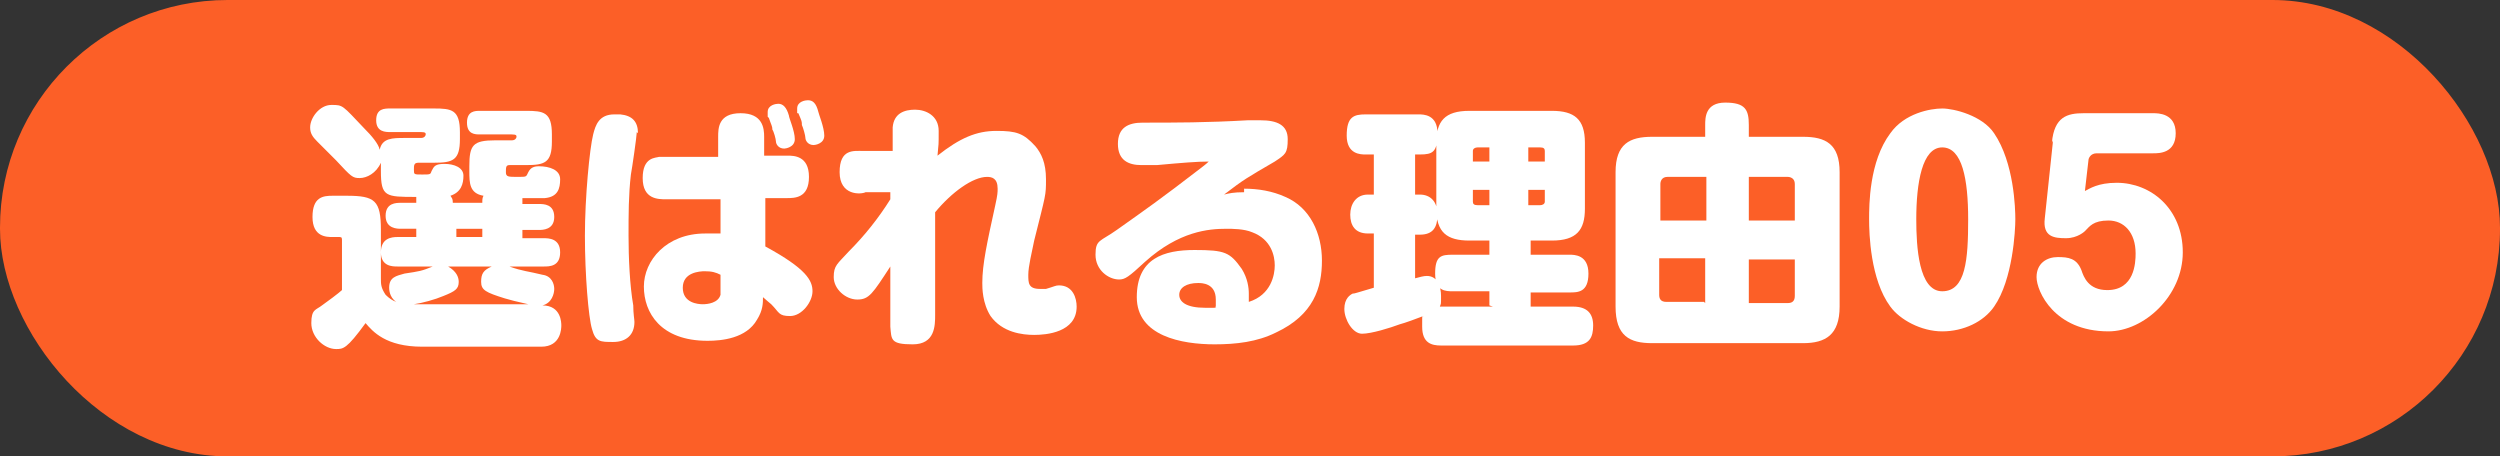 <?xml version="1.0" encoding="UTF-8"?><svg id="_レイヤー_2" xmlns="http://www.w3.org/2000/svg" width="212" height="38.7" viewBox="0 0 212 38.7"><rect x="0" y="0" width="212" height="38.7" fill="#333333" stroke="none"/><defs><style>.cls-1{fill:#fc5f27;}.cls-1,.cls-2{stroke-width:0px;}.cls-2{fill:#fff;}</style></defs><g id="_レイヤー_1-2"><rect class="cls-1" x="0" y="0" width="212" height="38.7" rx="19.3" ry="19.3"/><path class="cls-2" d="m40.9,17.2c0-.3,0-.4.1-.6-1.2-.2-1.2-1.1-1.2-2.1v-.4c0-1.8.3-2.2,2.2-2.2h1.4c.3,0,.4-.2.4-.3s0-.2-.4-.2h-2.7c-.4,0-1.1,0-1.1-1s.7-1,1.1-1h3.9c1.5,0,2.2.1,2.2,2v.6c0,1.8-.6,2-2.2,2h-1.4c-.3,0-.3.2-.3.6s.2.4,1,.4.7,0,.9-.4c.2-.4.5-.5.9-.5.9,0,1.8.3,1.8,1.1s-.2,1.5-1.3,1.6c-.3,0-1.5,0-1.9,0,0,.2,0,.2,0,.5h1.4c.4,0,1.3,0,1.3,1.1s-1,1.1-1.3,1.1h-1.4v.7h1.8c.4,0,1.4,0,1.4,1.2s-.9,1.2-1.4,1.2h-2.9c1.1.4,1.6.4,2.8.7.8.1,1,.8,1,1.2s-.2,1.2-1,1.4c1.6,0,1.6,1.5,1.6,1.7s0,1.8-1.7,1.8h-10.1c-3.1,0-4.2-1.3-4.8-2-1.6,2.2-1.9,2.2-2.5,2.2-1,0-2.1-1-2.1-2.2s.4-1.1.9-1.5c.3-.2,1.5-1.1,1.7-1.3v-4.2c0-.2,0-.3-.2-.3h-.6c-.5,0-1.7,0-1.7-1.7s.9-1.8,1.7-1.8h1.2c2.4,0,2.9.4,2.9,2.9v4.1c0,.5,0,.8.4,1.4.3.3.6.5.9.6-.6-.4-.6-1.1-.6-1.2,0-.9.6-1,1.3-1.2,1.3-.2,1.4-.2,2.4-.6h-3c-.4,0-1.4,0-1.4-1.2s.9-1.3,1.4-1.3h1.6v-.7h-1.3c-.3,0-1.3,0-1.3-1.1s.9-1.1,1.3-1.1h1.3c0-.2,0-.3,0-.5-2.6,0-3,0-3-2.2v-.7c-.4.9-1.2,1.3-1.8,1.3s-.7-.1-2-1.5c-.1-.1-1.3-1.3-1.6-1.6-.4-.4-.6-.7-.6-1.2,0-.8.8-1.9,1.8-1.9s.9,0,2.8,2c.6.6,1.2,1.3,1.3,1.8.2-1,1.1-1,2.1-1h1.4c.3,0,.4-.2.4-.3s0-.2-.4-.2h-2.6c-.4,0-1.2,0-1.2-1s.7-1,1.2-1h3.7c1.5,0,2.2.1,2.2,2v.6c0,1.8-.6,2-2.2,2h-1.3c-.4,0-.4.2-.4.6s0,.4.7.4.7,0,.8-.3c.2-.4.3-.6,1.1-.6s1.6.3,1.6,1-.2,1.4-1.1,1.7c.1.2.2.2.2.6h2.2Zm-2.9,5.4c.7.4.9.9.9,1.3,0,.6-.3.8-1.3,1.2-.7.3-1.8.6-2.5.7.3,0,.4,0,.8,0h8.9c-.9-.2-1.7-.4-2-.5-1.6-.5-2-.7-2-1.4s.2-1,.9-1.3h-3.6Zm2.9-3.2h-2.2v.7h2.2v-.7Z"/><path class="cls-2" d="m54,11.2c0,.3-.4,3.1-.5,3.6-.2,1.7-.2,3.4-.2,5.2s.1,4.2.4,5.9c0,.7.1,1.2.1,1.4,0,1.1-.7,1.7-1.8,1.7s-1.5,0-1.8-1.1c-.3-1-.6-4.6-.6-7.9s.4-7.4.7-8.6c.2-.8.5-1.7,1.8-1.7s.3,0,.5,0c1,.1,1.5.6,1.5,1.6Zm6.9.4c0-.7,0-2,1.9-2s2,1.3,2,2v1.6c.3,0,1.9,0,2,0,.5,0,1.8,0,1.8,1.8s-1.2,1.8-1.9,1.8c-.2,0-1.8,0-1.8,0v4.1c3.5,1.9,4,2.9,4,3.8s-.9,2.1-1.9,2.1-.9-.3-1.6-1c0,0-.6-.5-.7-.6,0,.5,0,1.1-.5,1.9-.9,1.6-3,1.8-4.2,1.8-4,0-5.4-2.4-5.4-4.6s1.9-4.5,5.2-4.5,1,0,1.3,0v-2.9c-.8,0-3.9,0-4.6,0s-2,0-2-1.8,1.1-1.7,1.4-1.8c.2,0,4.4,0,5,0v-1.8Zm-1.1,11.4c-.5,0-1.9.1-1.9,1.4s1.3,1.4,1.7,1.4,1.3-.1,1.5-.8c0-.2,0-.4,0-1.7-.4-.2-.7-.3-1.4-.3Zm5.3-13.1c0-.2,0-.4,0-.4,0-.6.7-.7.9-.7.4,0,.7.3.9,1,0,.2.5,1.3.5,2s-.8.8-.9.8c-.5,0-.7-.4-.7-.6,0-.2-.2-.9-.3-1,0-.3-.1-.4-.3-1Zm2.5-.3c0-.2,0-.4,0-.4,0-.6.7-.7.9-.7.4,0,.7.2.9,1,0,.1.5,1.3.5,2s-.8.8-.9.8c-.5,0-.7-.4-.7-.6,0-.2-.2-.9-.3-1.1,0-.3,0-.3-.3-1Z"/><path class="cls-2" d="m75.6,16.3h-2.2c-.4.2-2.2.3-2.2-1.7s1.2-1.8,2-1.8h2.5c0-.5,0-1.5,0-2,.1-1.2,1-1.5,1.9-1.5s2,.5,2,1.8,0,1-.1,2.1c1.9-1.5,3.3-2.1,5-2.1s2.3.2,3.3,1.3c.5.6.9,1.4.9,2.8s0,1.2-1,5.2c-.2,1-.5,2.2-.5,2.9s0,1.2,1,1.2.3,0,.5,0c.7-.2.8-.3,1.1-.3,1.2,0,1.5,1.1,1.5,1.8,0,2.2-2.6,2.4-3.6,2.4s-2.7-.2-3.7-1.6c-.7-1.1-.7-2.4-.7-2.8,0-1.6.4-3.4,1.1-6.6.2-.9.2-1.1.2-1.4,0-.9-.5-1-.9-1-1.2,0-3,1.3-4.4,3,0,2.9,0,5.8,0,8.7,0,.9,0,2.5-1.9,2.5s-1.8-.4-1.9-1.5c0-.3,0-4.4,0-5.1-1.5,2.3-1.8,2.8-2.8,2.8s-2-.9-2-1.9.3-1.1,1.3-2.2c1.3-1.3,2.5-2.8,3.5-4.4v-.6Z"/><path class="cls-2" d="m105.5,16c1.2,0,2.4.2,3.5.7,2.1.9,3.1,3.1,3.1,5.4s-.7,4.6-3.9,6.1c-1.6.8-3.4,1-5.2,1-2.8,0-6.6-.7-6.6-4s2.3-4,4.9-4,3,.2,4,1.6c.5.8.6,1.6.6,2.1s0,.4,0,.7c1.9-.6,2.2-2.3,2.2-3.1s-.3-2.2-1.9-2.8c-.7-.3-1.7-.3-2.2-.3-1.5,0-4,.2-6.9,2.8-1.4,1.3-1.7,1.5-2.2,1.5-.9,0-2-.8-2-2.1s.4-1.1,1.8-2.1c2.4-1.7,3.7-2.6,7.2-5.3,0,0,.4-.3.6-.5-1,0-2.2.1-4.4.3-.7,0-1,0-1.3,0-1.1,0-2-.4-2-1.8s.9-1.8,2.1-1.8c2.8,0,5.4,0,8.9-.2.4,0,.9,0,1.1,0,1.4,0,2.3.4,2.3,1.6s-.2,1.3-1.1,1.9c-2.4,1.4-2.6,1.5-4.3,2.8.4-.1.8-.2,1.7-.2Zm-2.4,9.4c0-1.4-1.2-1.4-1.5-1.4-1,0-1.6.4-1.6,1s.6,1.1,2.2,1.1.6,0,.9-.1c0-.2,0-.4,0-.6Z"/><path class="cls-2" d="m126.3,25.9v-1.2h-3.1c-.6,0-1.5,0-1.5-1.5s.5-1.6,1.5-1.6h3.1v-1.2h-1.7c-1.9,0-2.8-.7-2.8-2.7v-5.6c0-1.8.7-2.7,2.8-2.7h7c1.9,0,2.8.7,2.8,2.7v5.6c0,1.8-.7,2.7-2.8,2.7h-1.8v1.2h3.3c.4,0,1.6,0,1.6,1.6s-.9,1.6-1.6,1.6h-3.3v1.2h3.6c1.2,0,1.7.6,1.7,1.6s-.3,1.7-1.7,1.7h-11.2c-.8,0-1.6-.2-1.6-1.6s0-.7.1-.9c-.5.2-1.6.6-2,.7-.8.3-2.4.8-3.2.8s-1.5-1.2-1.5-2.1.5-1.2.7-1.3c.2,0,.4-.1,1.8-.5v-4.6h-.5c-1.1,0-1.5-.7-1.5-1.6s.5-1.7,1.5-1.7h.5v-3.4h-.7c-.4,0-1.6,0-1.6-1.6s.6-1.8,1.6-1.8h4.5c.4,0,1.6,0,1.6,1.6s-.4,1.8-1.5,1.8h-.4v3.4h.4c.9,0,1.5.6,1.5,1.7s-.4,1.7-1.5,1.7h-.4v3.7c.4-.1.7-.2,1-.2.9,0,1.2.9,1.2,1.7s0,.6-.1.9c.1,0,.1,0,.3,0h4.2Zm0-12.2v-1.2h-1c-.2,0-.4.1-.4.3v.9h1.4Zm0,2.4h-1.4v1c0,.2.1.3.4.3h1v-1.3Zm3.3-2.4h1.4v-.9c0-.2-.1-.3-.4-.3h-1v1.2Zm0,2.4v1.3h1c.2,0,.4-.1.4-.3v-1h-1.4Z"/><path class="cls-2" d="m144.6,10.6c0-.6,0-1.9,1.7-1.9s2,.6,2,1.9v1h4.6c1.9,0,3.1.6,3.1,3v11.4c0,2.4-1.2,3.1-3.1,3.1h-12.8c-1.9,0-3.1-.6-3.1-3.1v-11.4c0-2.4,1.2-3,3.1-3h4.5v-1Zm0,4.4h-3.2c-.5,0-.6.4-.6.6v3.1h3.9v-3.7Zm0,10.7v-3.8h-3.9v3.1c0,.3.1.6.6.6h3.2Zm3.7-10.7v3.7h3.9v-3.1c0-.5-.4-.6-.6-.6h-3.3Zm0,10.7h3.3c.3,0,.6-.1.6-.6v-3.1h-3.9v3.8Z"/><path class="cls-2" d="m169.1,11.3c1.7,2.5,1.8,6.4,1.8,7.3s-.2,5.1-1.8,7.4c-.9,1.3-2.6,2.1-4.4,2.1s-3.6-1-4.4-2.1c-1.7-2.3-1.8-6.2-1.8-7.4s0-4.9,1.8-7.3c1.2-1.7,3.4-2.1,4.4-2.1s3.4.6,4.4,2.1Zm-6.6,7.3c0,2.3.2,6.1,2.2,6.1s2.2-2.7,2.2-6.1-.5-6.1-2.2-6.1-2.2,3-2.2,6.1Z"/><path class="cls-2" d="m174,12.1c.2-2.2,1.3-2.5,2.7-2.5h5.9c.4,0,1.9,0,1.9,1.7s-1.4,1.7-1.9,1.7h-4.8c-.5,0-.7.4-.7.6l-.3,2.6c.4-.2,1.1-.7,2.7-.7,2.9,0,5.6,2.2,5.6,5.9s-3.3,6.7-6.3,6.7c-4.6,0-6.1-3.4-6.1-4.6s.9-1.7,1.8-1.7,1.6.1,2,1.1c.2.6.6,1.7,2.2,1.7,2.3,0,2.4-2.3,2.4-3.1,0-1.8-1-2.8-2.3-2.8s-1.6.5-2,.9c0,0-.6.6-1.6.6s-2-.1-1.8-1.7l.7-6.6Z"/></g></svg>